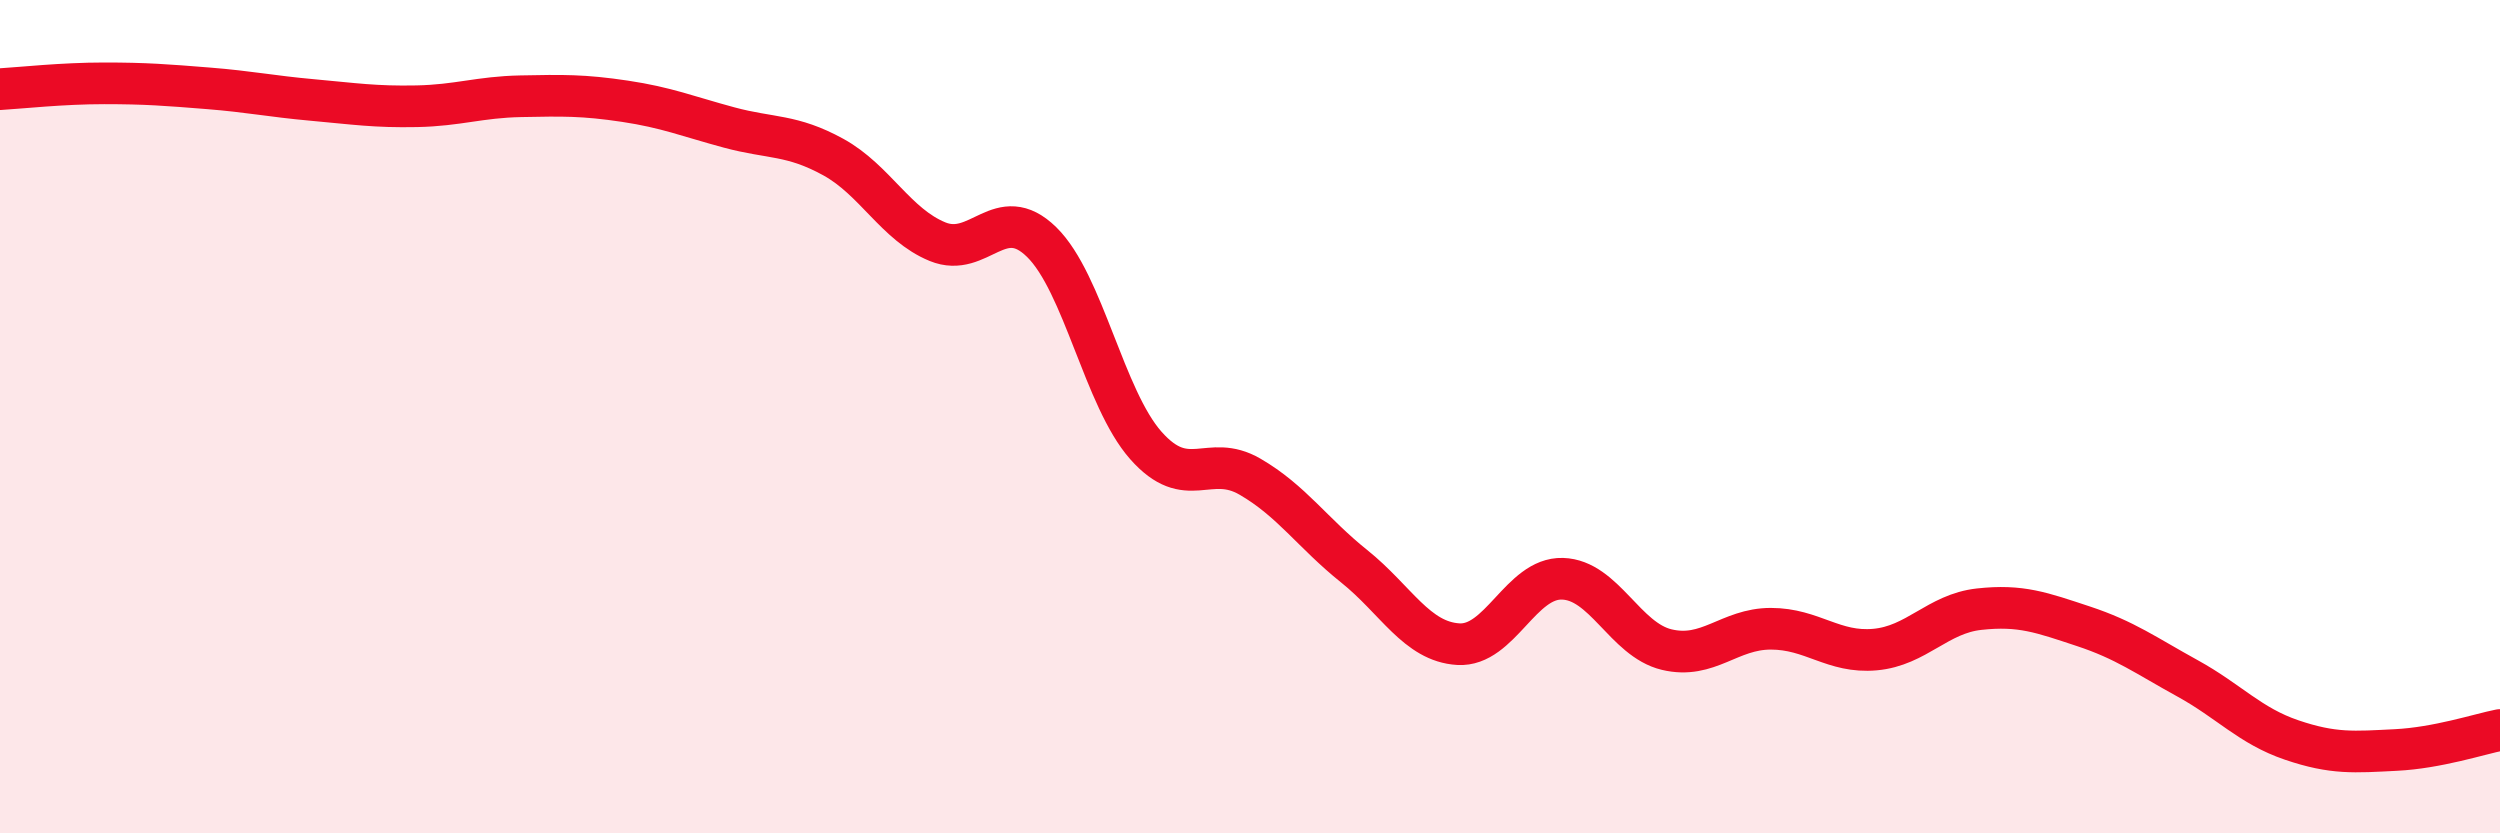 
    <svg width="60" height="20" viewBox="0 0 60 20" xmlns="http://www.w3.org/2000/svg">
      <path
        d="M 0,2.14 C 0.5,2.11 1.5,2 2.5,2 C 3.5,2 4,2.04 5,2.12 C 6,2.2 6.5,2.31 7.5,2.4 C 8.5,2.49 9,2.57 10,2.55 C 11,2.53 11.5,2.33 12.5,2.31 C 13.5,2.29 14,2.28 15,2.43 C 16,2.58 16.5,2.79 17.5,3.06 C 18.5,3.33 19,3.22 20,3.77 C 21,4.32 21.5,5.39 22.5,5.8 C 23.5,6.21 24,4.83 25,5.81 C 26,6.79 26.5,9.56 27.5,10.69 C 28.5,11.82 29,10.86 30,11.44 C 31,12.02 31.5,12.79 32.5,13.59 C 33.5,14.39 34,15.4 35,15.46 C 36,15.52 36.5,13.86 37.5,13.89 C 38.5,13.92 39,15.35 40,15.59 C 41,15.83 41.5,15.09 42.5,15.09 C 43.5,15.09 44,15.68 45,15.59 C 46,15.5 46.5,14.73 47.5,14.62 C 48.5,14.51 49,14.7 50,15.03 C 51,15.36 51.5,15.73 52.5,16.28 C 53.5,16.83 54,17.42 55,17.76 C 56,18.1 56.5,18.05 57.5,18 C 58.5,17.95 59.5,17.62 60,17.52L60 20L0 20Z"
        fill="#EB0A25"
        opacity="0.1"
        stroke-linecap="round"
        stroke-linejoin="round"
      />
      <path
        d="M 0,2.14 C 0.5,2.11 1.5,2 2.5,2 C 3.5,2 4,2.04 5,2.12 C 6,2.2 6.5,2.31 7.5,2.4 C 8.5,2.49 9,2.57 10,2.55 C 11,2.53 11.5,2.33 12.5,2.31 C 13.5,2.29 14,2.28 15,2.43 C 16,2.58 16.5,2.79 17.5,3.06 C 18.5,3.33 19,3.22 20,3.77 C 21,4.32 21.5,5.39 22.5,5.8 C 23.5,6.21 24,4.83 25,5.81 C 26,6.79 26.5,9.56 27.5,10.69 C 28.5,11.82 29,10.86 30,11.44 C 31,12.02 31.5,12.79 32.5,13.59 C 33.5,14.39 34,15.4 35,15.46 C 36,15.52 36.5,13.86 37.5,13.89 C 38.5,13.92 39,15.35 40,15.59 C 41,15.83 41.5,15.09 42.5,15.09 C 43.5,15.09 44,15.68 45,15.59 C 46,15.5 46.5,14.73 47.5,14.62 C 48.5,14.51 49,14.7 50,15.03 C 51,15.36 51.5,15.73 52.5,16.28 C 53.5,16.83 54,17.42 55,17.76 C 56,18.1 56.5,18.05 57.5,18 C 58.5,17.95 59.5,17.62 60,17.52"
        stroke="#EB0A25"
        stroke-width="1"
        fill="none"
        stroke-linecap="round"
        stroke-linejoin="round"
      />
    </svg>
  